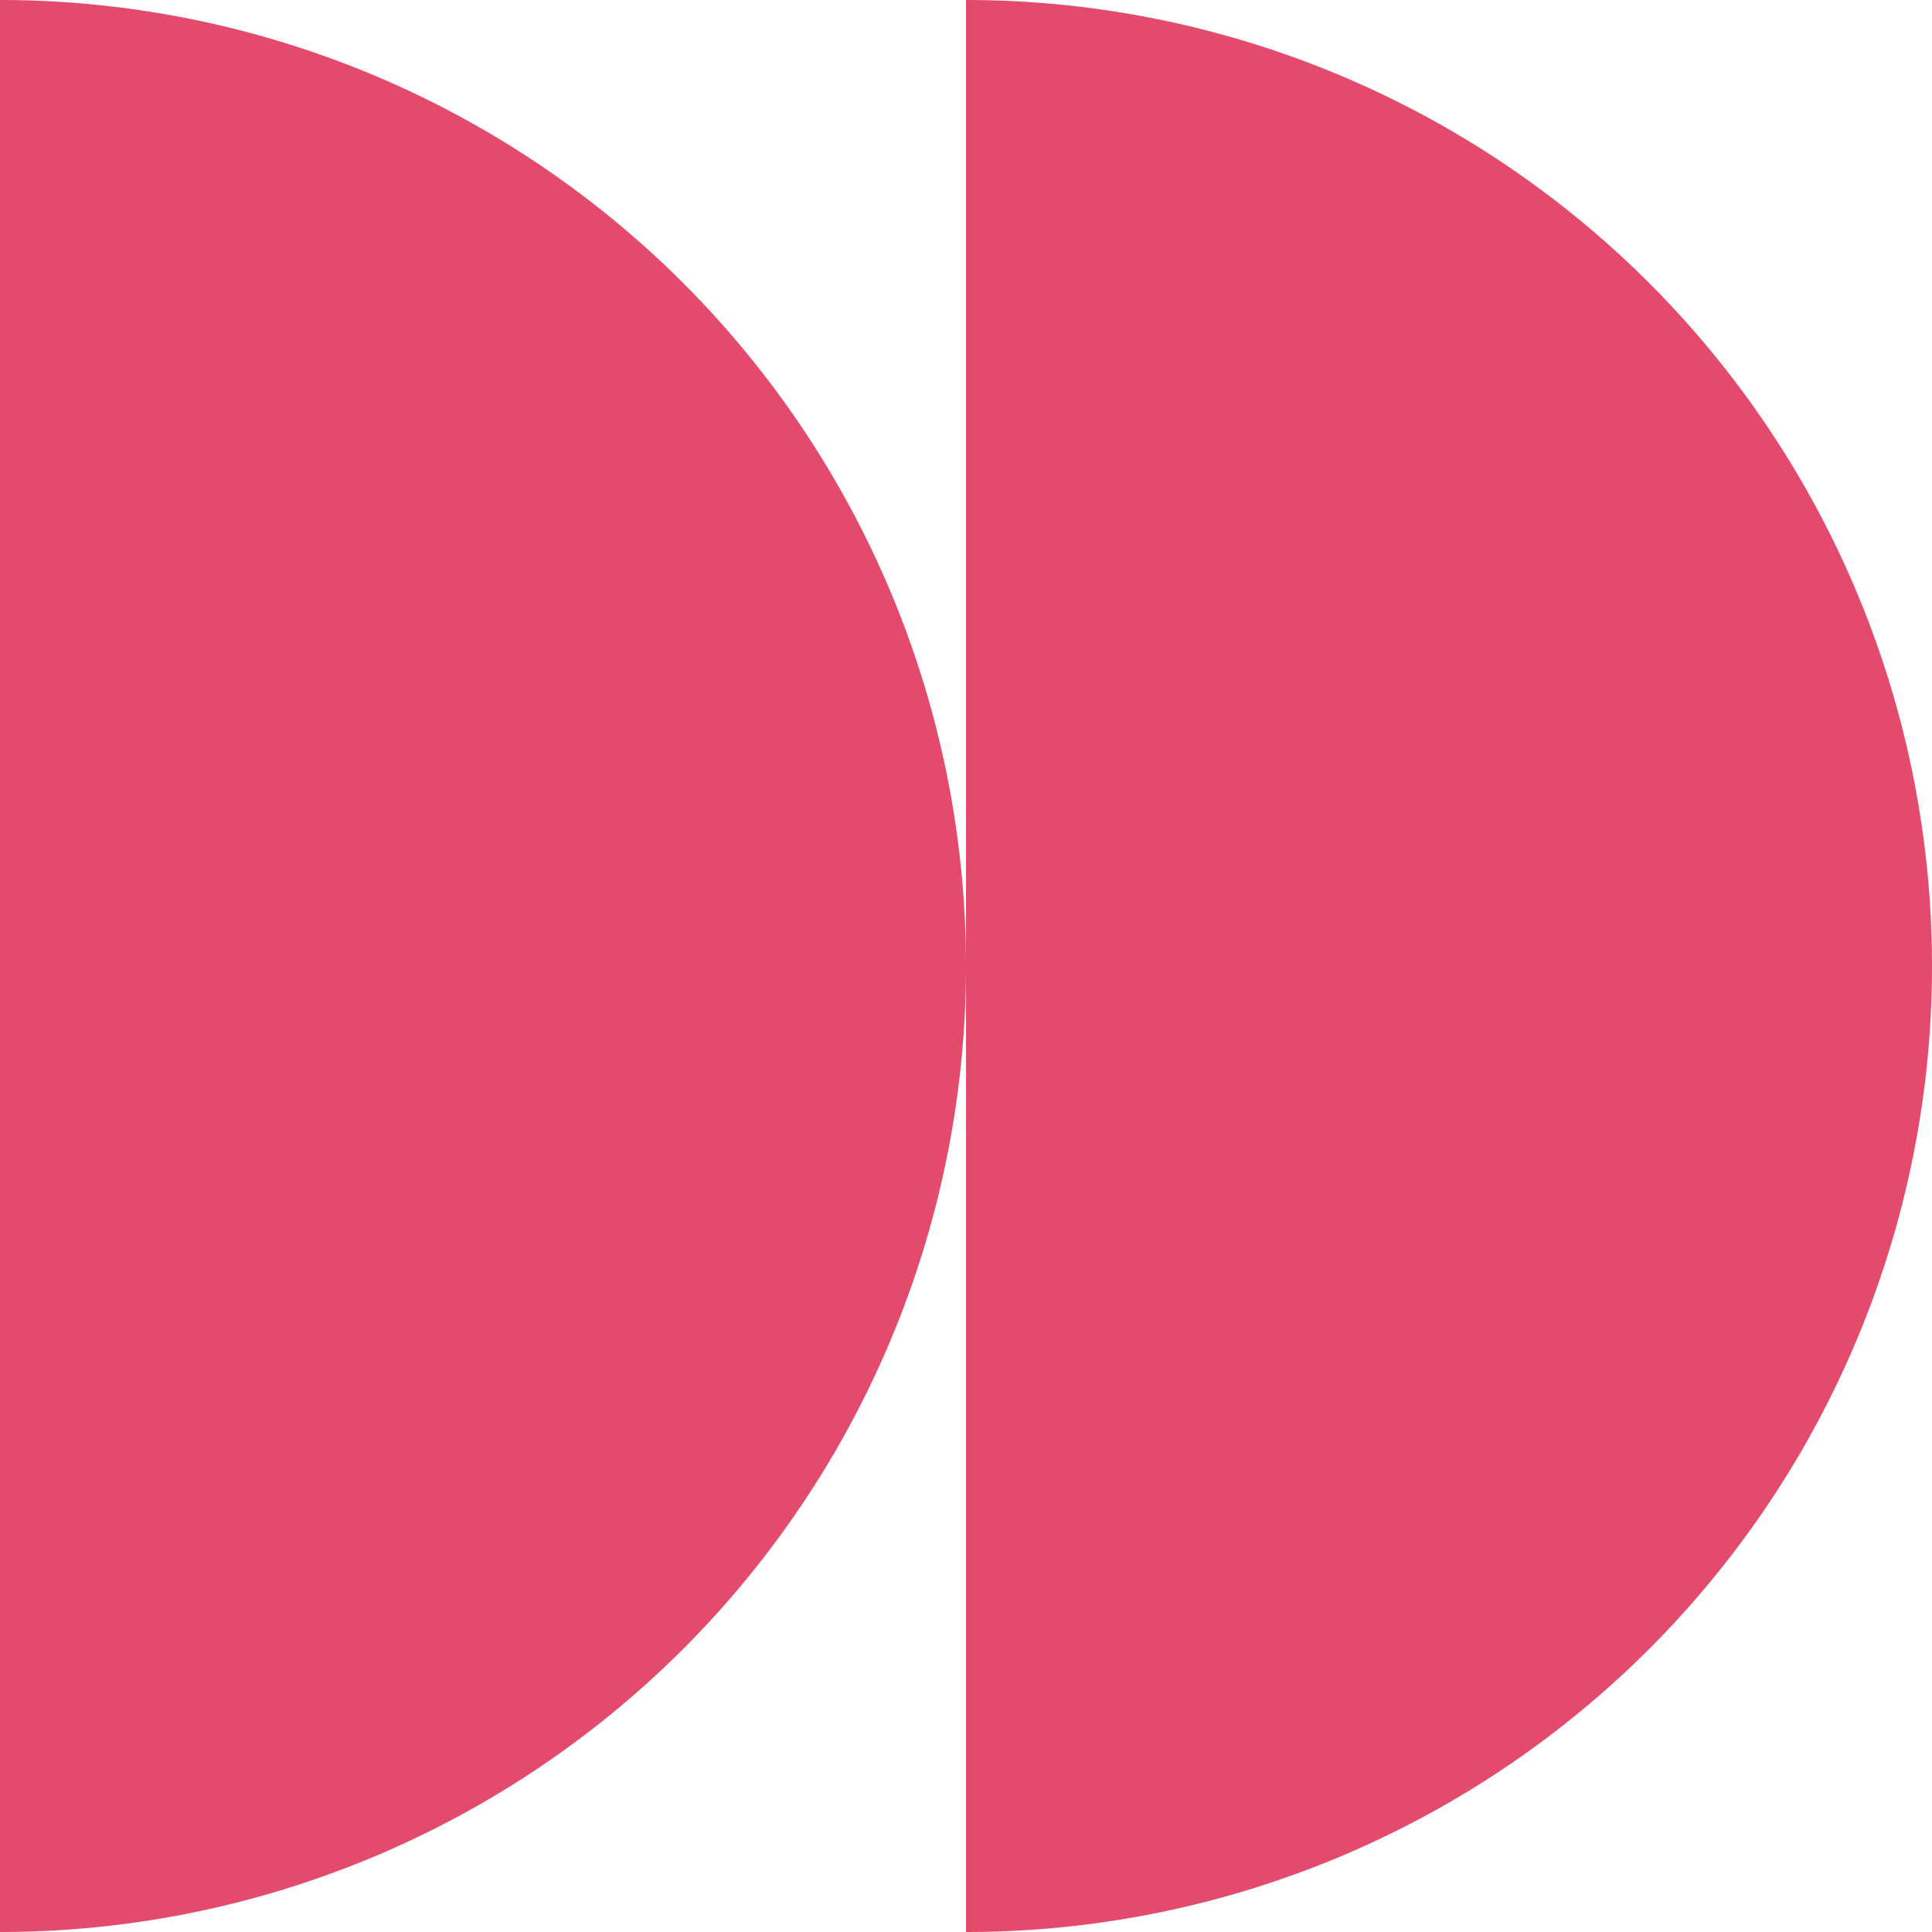 <?xml version="1.0" encoding="UTF-8"?> <svg xmlns="http://www.w3.org/2000/svg" xmlns:xlink="http://www.w3.org/1999/xlink" id="Groupe_67" data-name="Groupe 67" width="189.01" height="189.01" viewBox="0 0 189.01 189.01"><defs><clipPath id="clip-path"><rect id="Rectangle_60" data-name="Rectangle 60" width="189.01" height="189.01" fill="#e44a6c"></rect></clipPath></defs><g id="Groupe_66" data-name="Groupe 66" transform="translate(0 0)" clip-path="url(#clip-path)"><path id="Tracé_118" data-name="Tracé 118" d="M189.01,94.505A94.506,94.506,0,0,1,94.505,189.01V0A94.506,94.506,0,0,1,189.01,94.505M0,0V189.01A94.506,94.506,0,0,0,94.505,94.505,94.506,94.506,0,0,0,0,0" transform="translate(0 0)" fill="#e44a6c"></path></g></svg> 